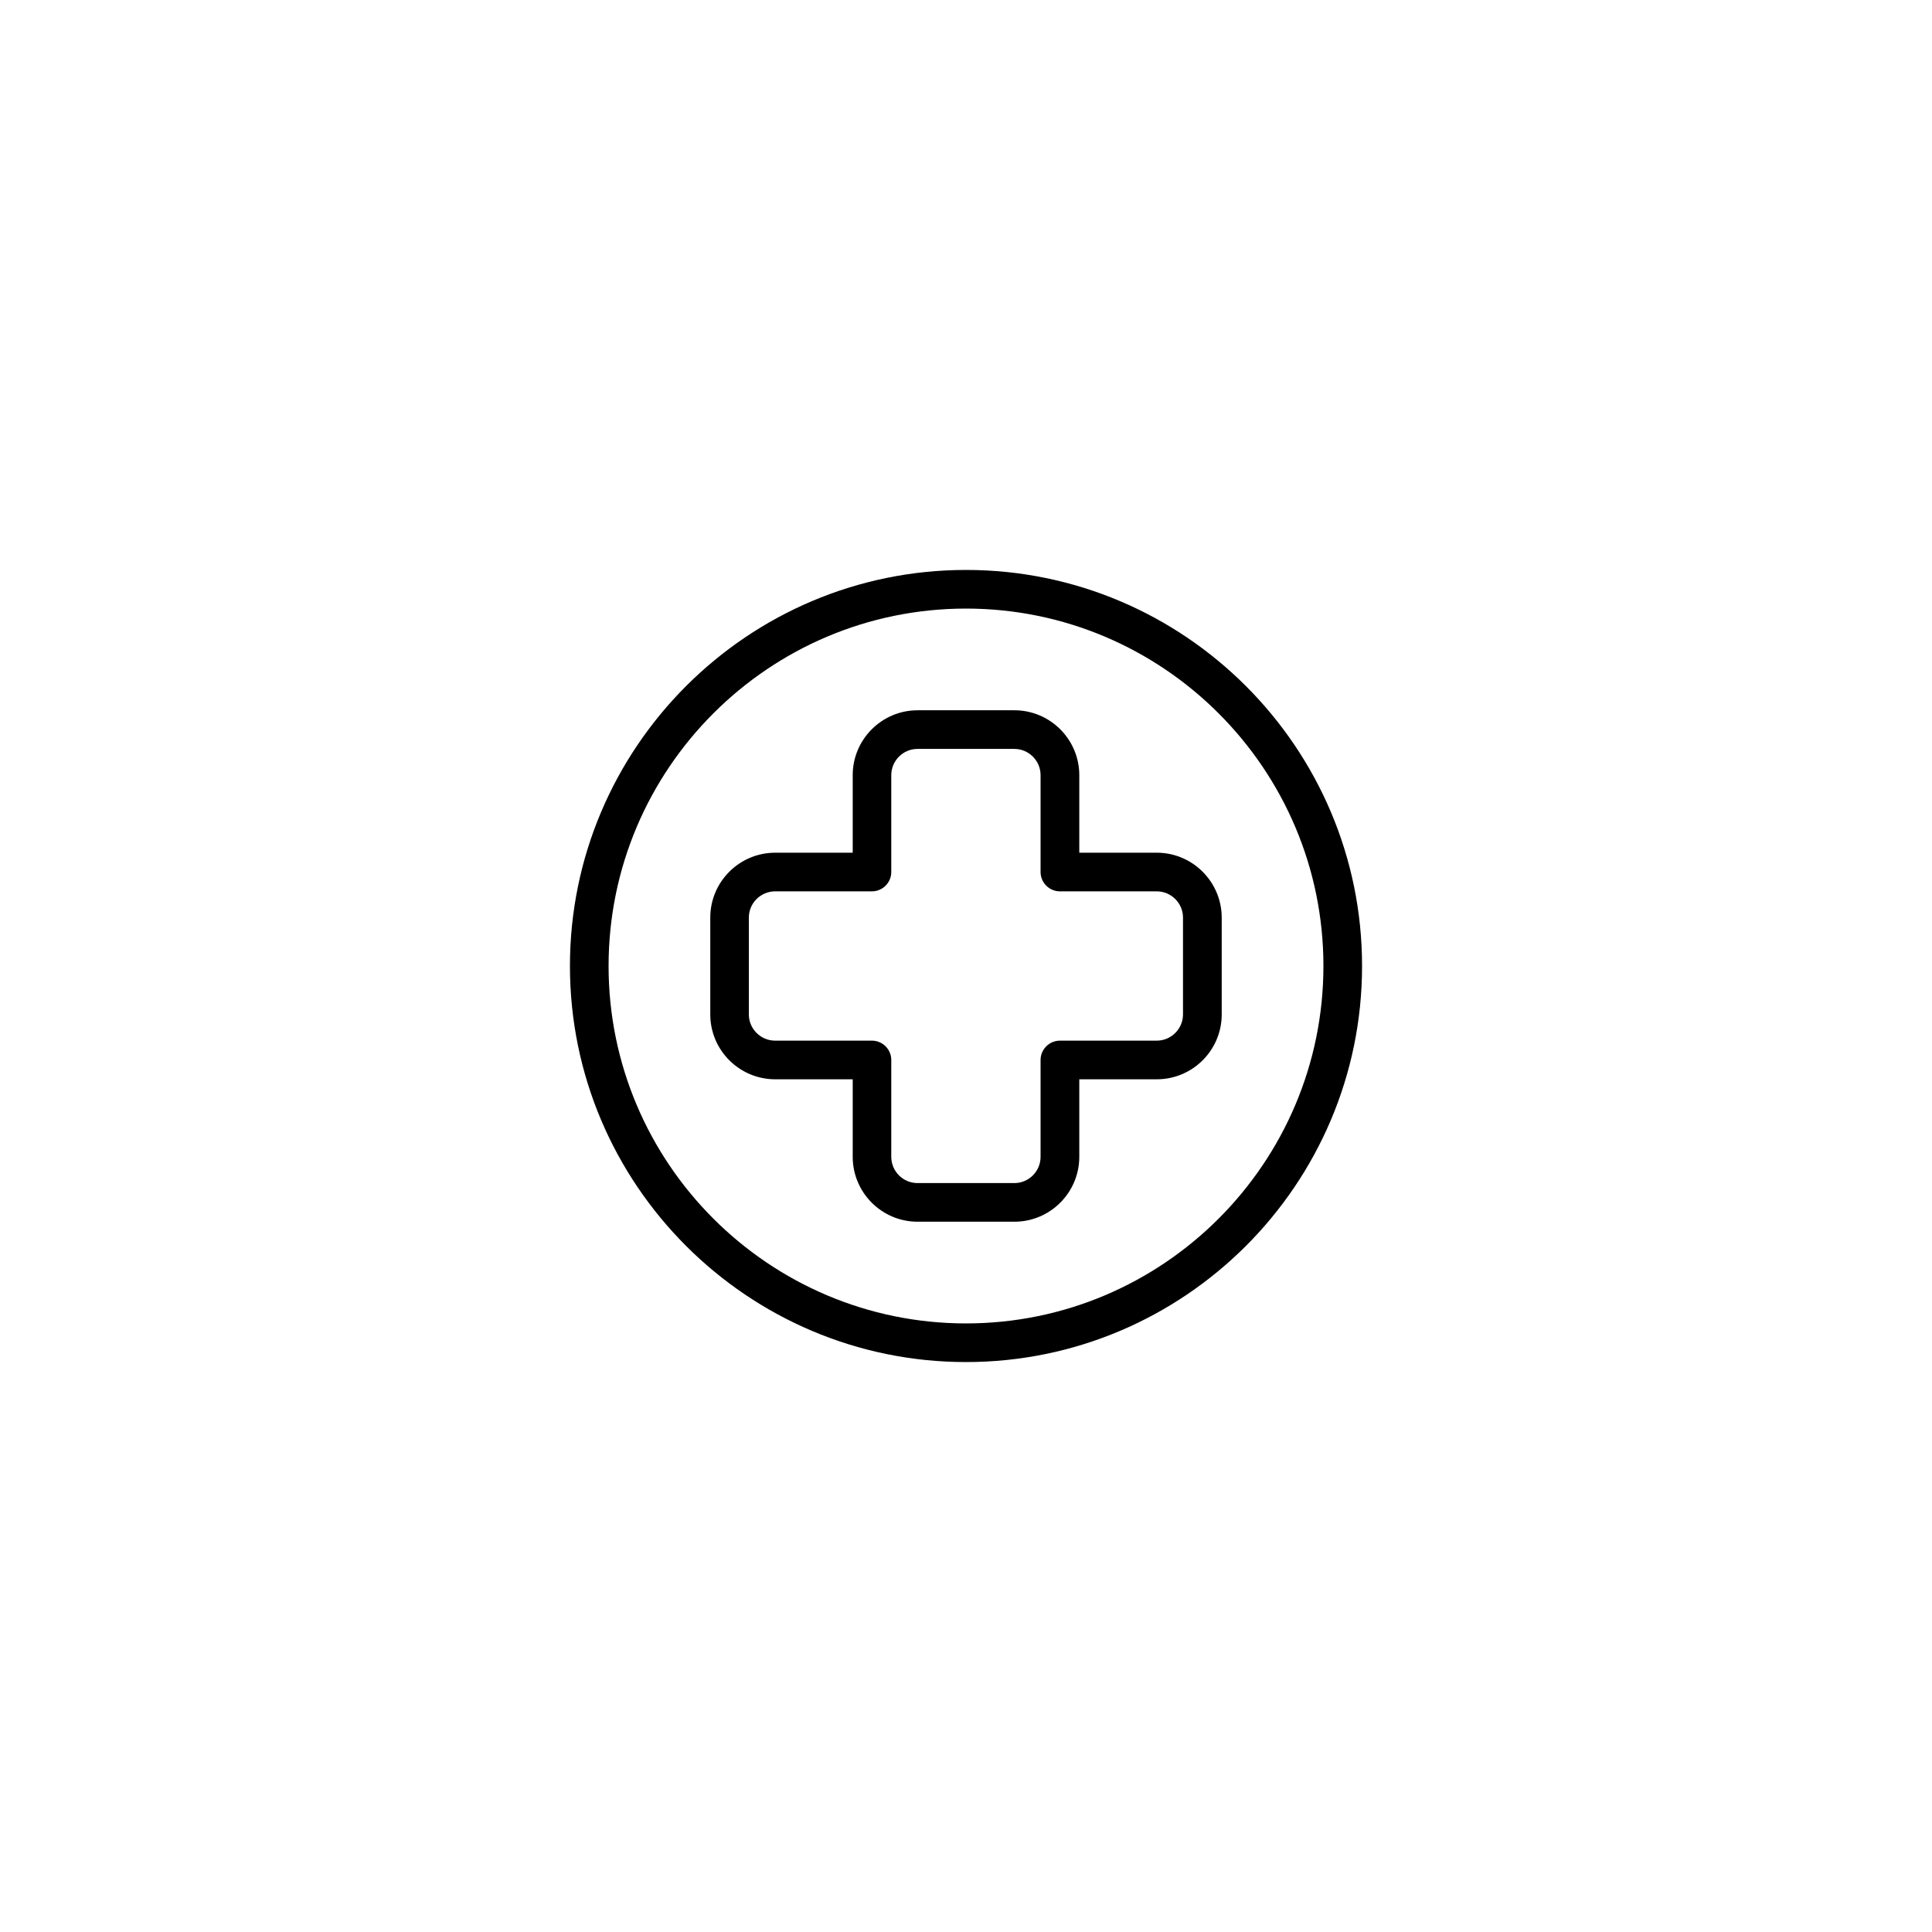 <?xml version="1.0" encoding="utf-8"?>
<!-- Generator: Adobe Illustrator 16.0.4, SVG Export Plug-In . SVG Version: 6.00 Build 0)  -->
<!DOCTYPE svg PUBLIC "-//W3C//DTD SVG 1.1//EN" "http://www.w3.org/Graphics/SVG/1.1/DTD/svg11.dtd">
<svg version="1.1" id="Layer_1" xmlns="http://www.w3.org/2000/svg" xmlns:xlink="http://www.w3.org/1999/xlink" x="0px" y="0px"
	 width="50px" height="50px" viewBox="0 0 50 50" enable-background="new 0 0 50 50" xml:space="preserve">
<path d="M29.938,22.068h-2.006v-2.006c0-0.926-0.753-1.68-1.679-1.68h-2.506c-0.926,0-1.679,0.754-1.679,1.68v2.006h-2.005
	c-0.927,0-1.681,0.752-1.681,1.679v2.506c0,0.927,0.754,1.679,1.681,1.679h2.005v2.006c0,0.926,0.753,1.68,1.679,1.68h2.506
	c0.926,0,1.679-0.754,1.679-1.68v-2.006h2.006c0.926,0,1.68-0.752,1.68-1.679v-2.506C31.616,22.82,30.862,22.068,29.938,22.068z
	 M30.616,26.253c0,0.374-0.306,0.679-0.681,0.679h-2.505c-0.275,0-0.5,0.225-0.5,0.5v2.506c0,0.375-0.305,0.68-0.679,0.68h-2.506
	c-0.374,0-0.679-0.305-0.679-0.68v-2.506c0-0.275-0.225-0.5-0.5-0.5h-2.505c-0.375,0-0.681-0.305-0.681-0.679v-2.506
	c0-0.374,0.306-0.679,0.681-0.679h2.505c0.275,0,0.5-0.225,0.5-0.5v-2.506c0-0.375,0.305-0.68,0.679-0.68h2.506
	c0.374,0,0.679,0.305,0.679,0.68v2.506c0,0.275,0.225,0.5,0.5,0.5h2.505c0.375,0,0.681,0.305,0.681,0.679V26.253z M25,14.75
	c-5.652,0-10.25,4.598-10.25,10.25S19.348,35.25,25,35.25S35.25,30.652,35.25,25S30.652,14.75,25,14.75z M25,34.25
	c-5.101,0-9.25-4.148-9.25-9.25s4.149-9.25,9.25-9.25s9.25,4.148,9.25,9.25S30.101,34.25,25,34.25z"/>
</svg>
